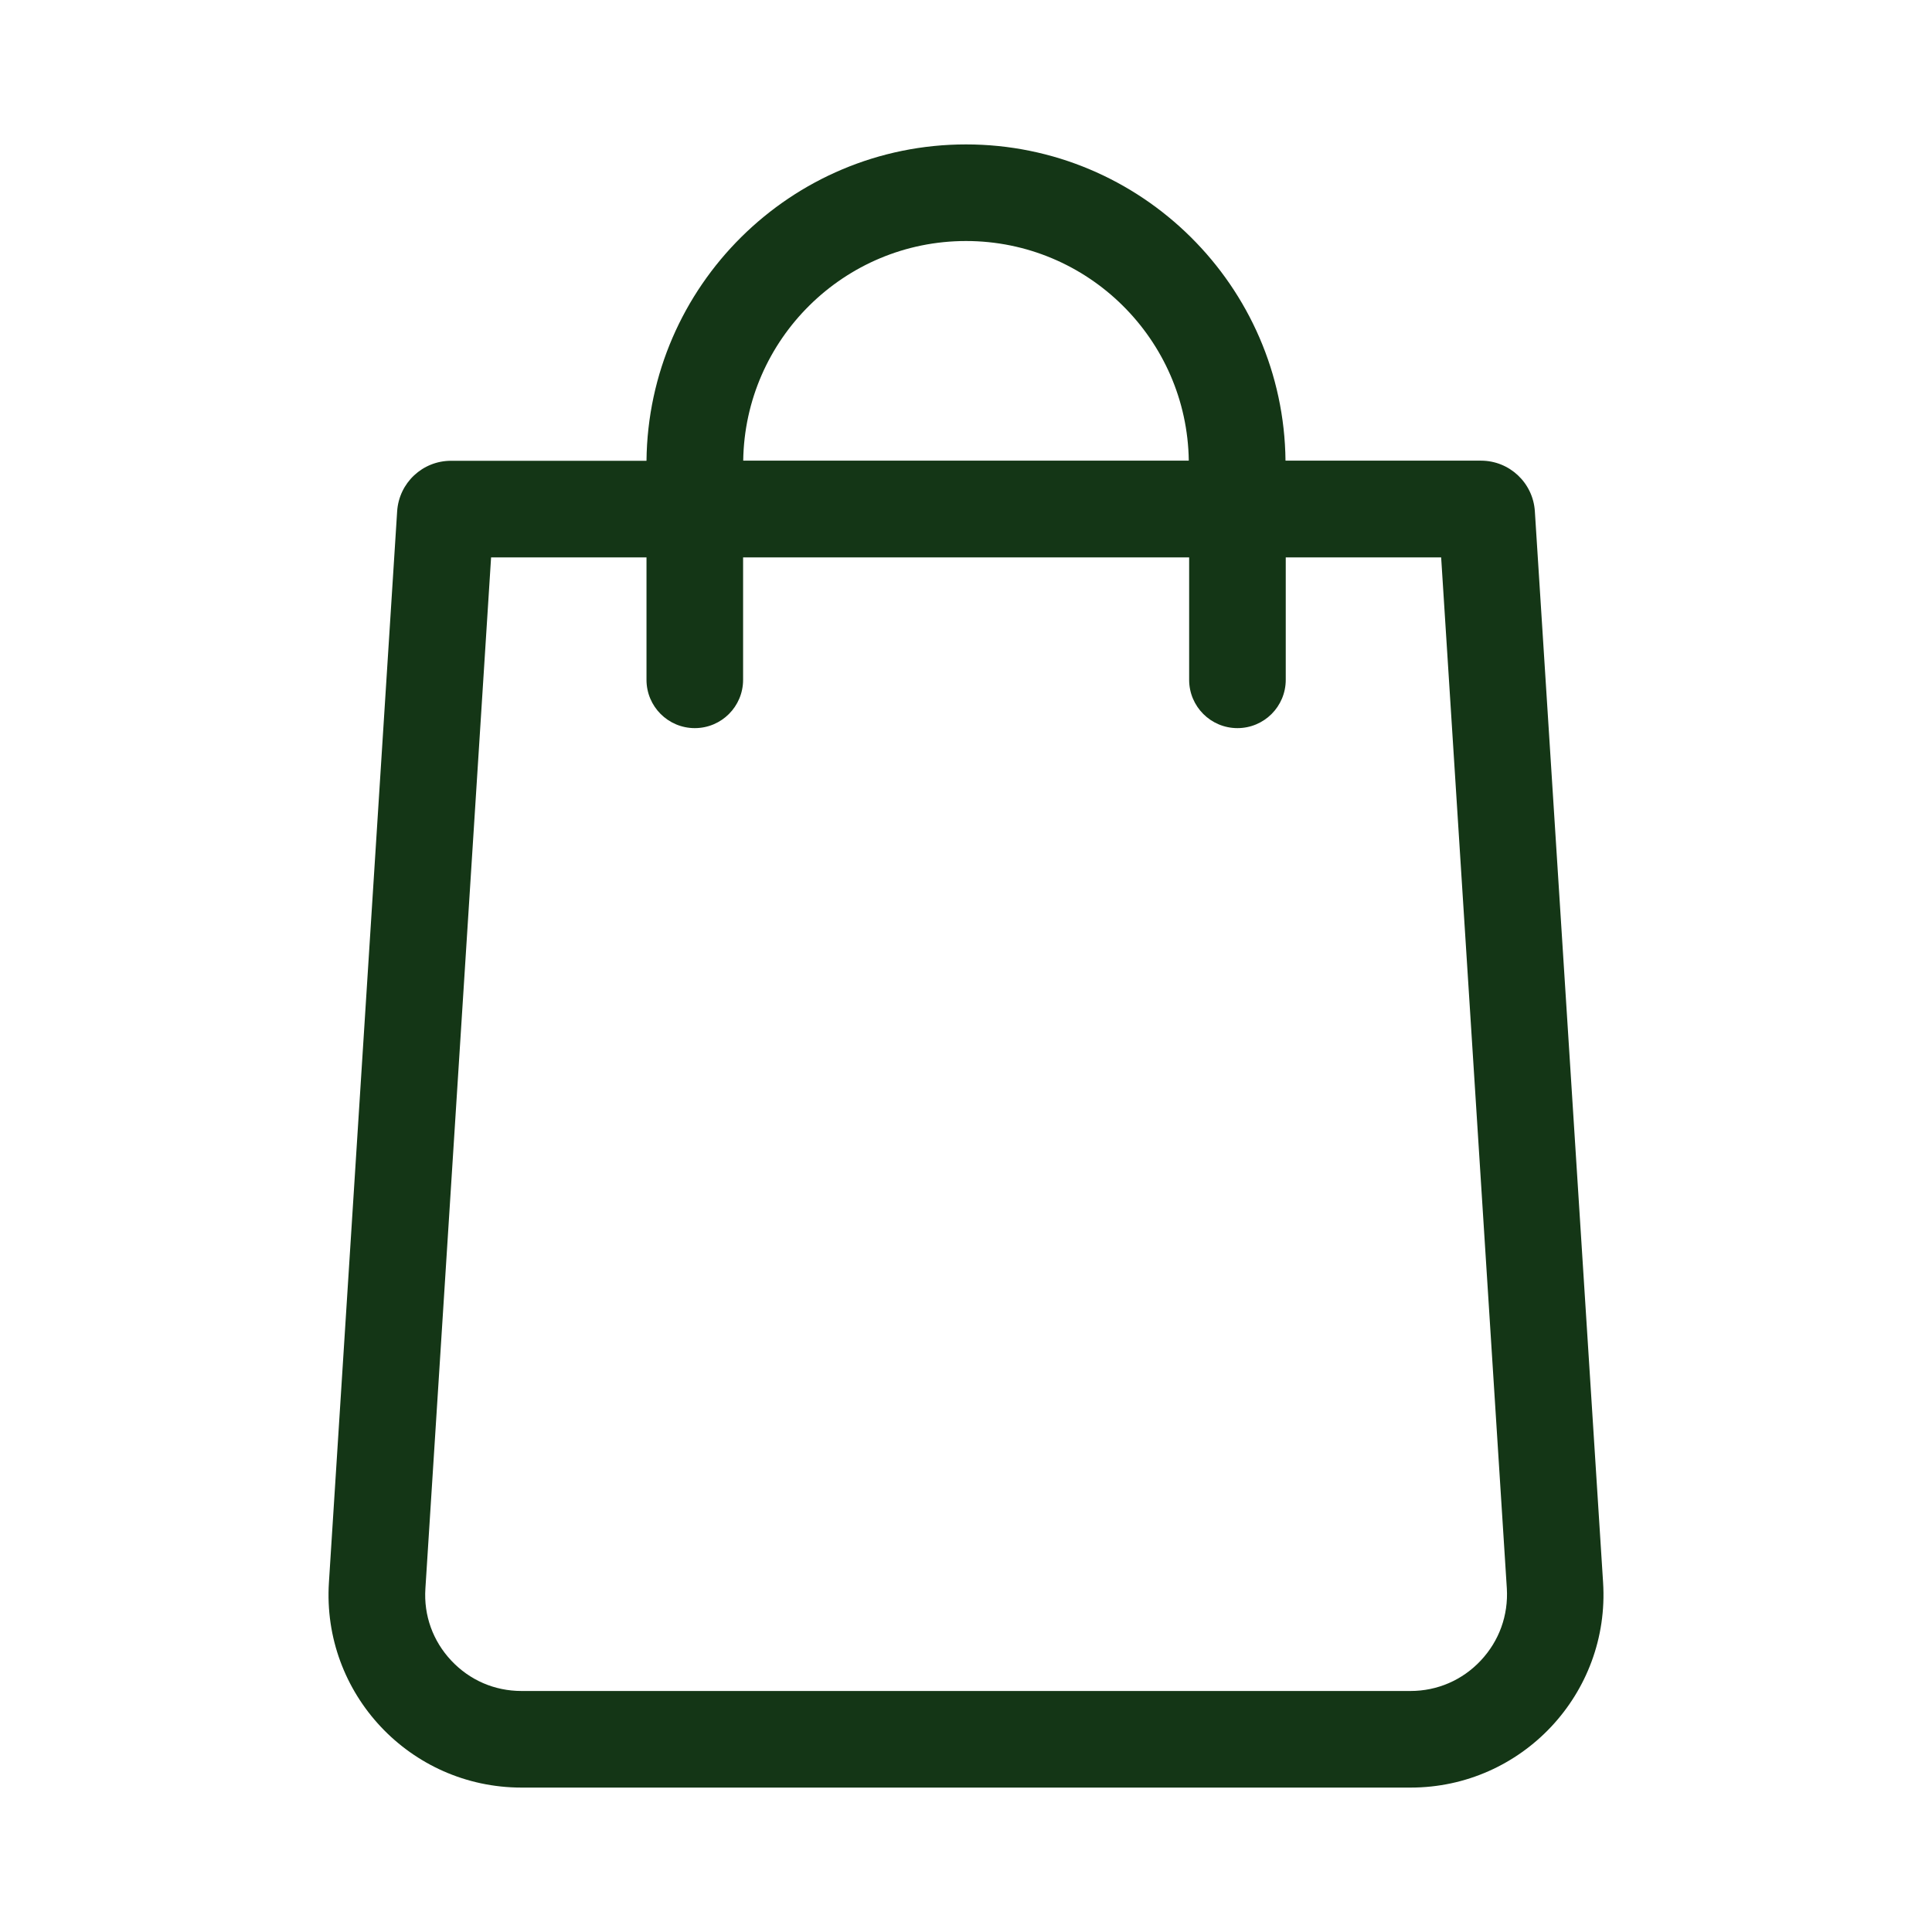 <?xml version="1.0" encoding="utf-8"?>
<!-- Generator: Adobe Illustrator 25.2.3, SVG Export Plug-In . SVG Version: 6.00 Build 0)  -->
<svg version="1.1" id="Warstwa_1" xmlns="http://www.w3.org/2000/svg" xmlns:xlink="http://www.w3.org/1999/xlink" x="0px" y="0px"
	 viewBox="0 0 160 160" style="enable-background:new 0 0 160 160;" xml:space="preserve">
<style type="text/css">
	.st0{fill:#143616;}
</style>
<path class="st0" d="M132.76,131.04l-5.65-88.7c-0.15-2.35-2.1-4.19-4.46-4.19h-16.19C106.31,23.69,94.5,11.96,80,11.96
	S53.69,23.69,53.54,38.16H37.35c-2.36,0-4.31,1.83-4.46,4.19l-5.65,88.7c-0.59,9.21,6.72,16.99,15.95,16.99h73.63
	C126.04,148.04,133.35,140.25,132.76,131.04z M80,19.96c10.09,0,18.31,8.14,18.45,18.19H61.55C61.69,28.1,69.91,19.96,80,19.96z
	 M122.63,137.52c-1.52,1.62-3.59,2.52-5.82,2.52H43.19c-2.23,0-4.29-0.89-5.82-2.52c-1.52-1.62-2.29-3.74-2.14-5.97l5.44-85.39
	h12.87V56.3c0,2.21,1.79,4,4,4s4-1.79,4-4V46.16h36.94V56.3c0,2.21,1.79,4,4,4s4-1.79,4-4V46.16h12.87l5.44,85.39
	C124.92,133.77,124.16,135.89,122.63,137.52z"/>
</svg>
